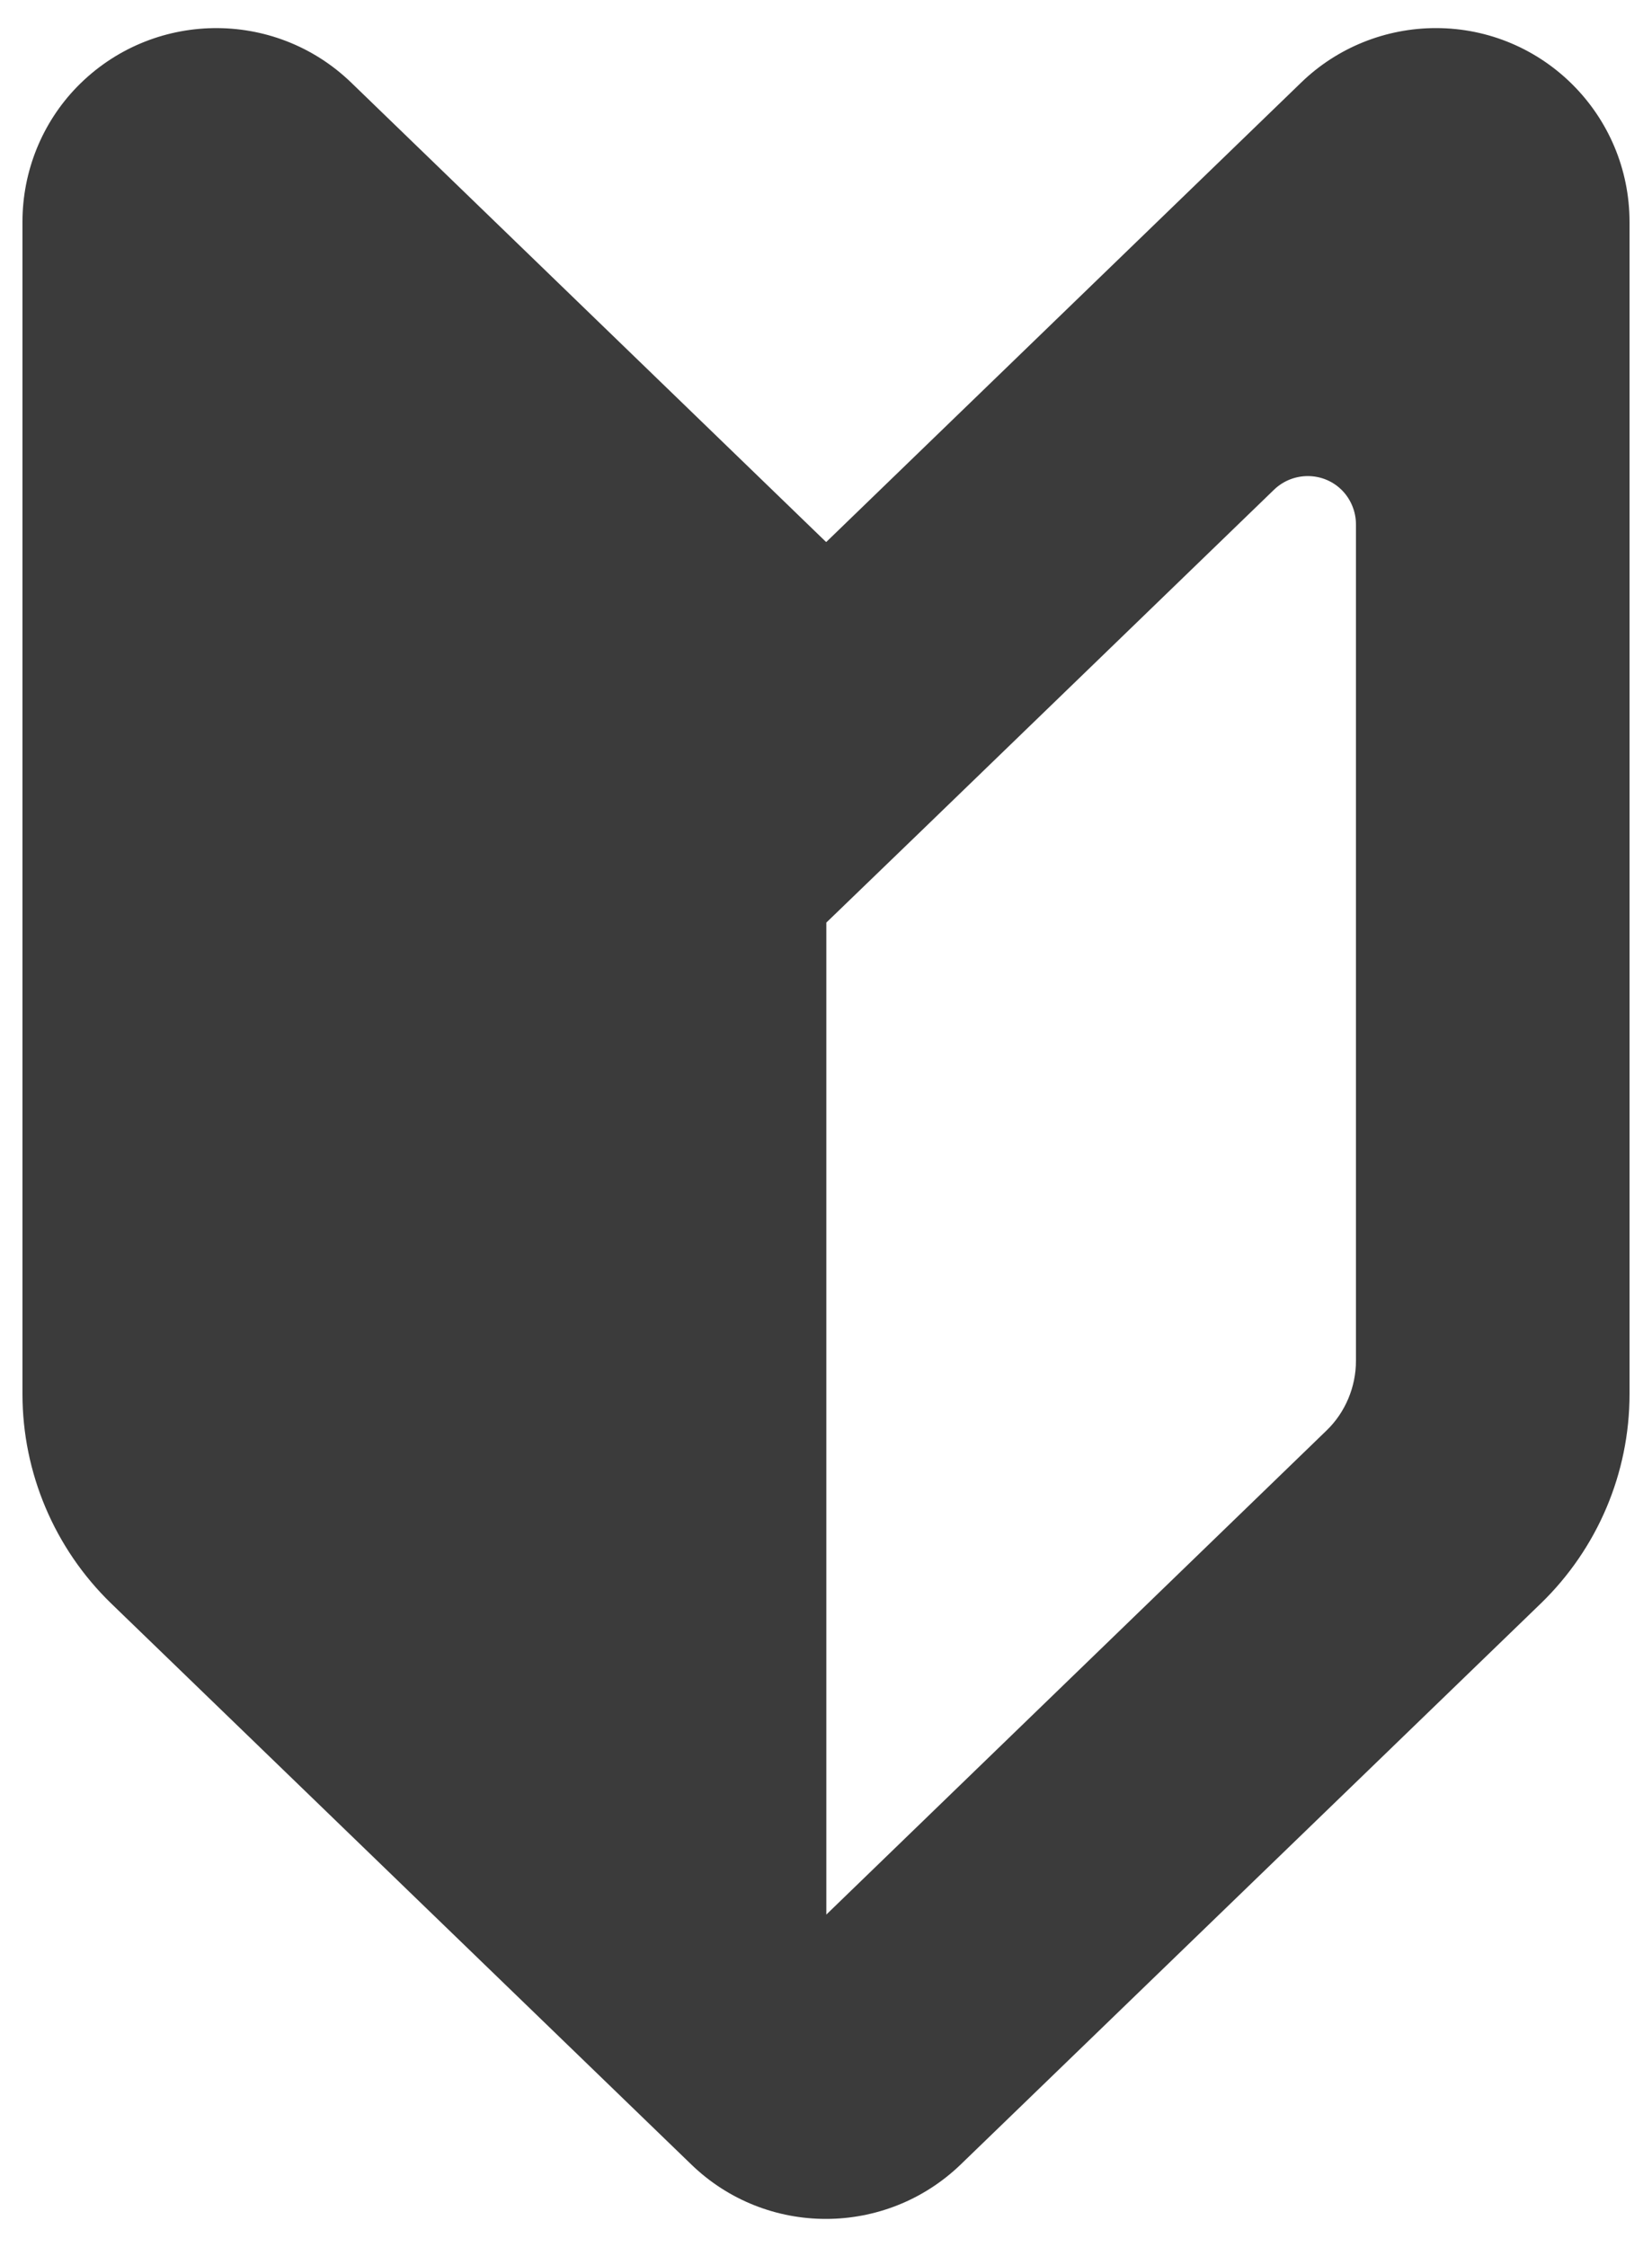 <svg xmlns="http://www.w3.org/2000/svg" width="50" height="68" viewBox="0 0 50 68">
    <path d="M25,16.4L10.63,2.5C8.3.25,4.59.31,2.33,2.63c-1.06,1.09-1.65,2.56-1.65,4.08v35.48c0,2.38.97,4.67,2.68,6.33l17.56,16.98c2.27,2.2,5.88,2.2,8.16,0l17.56-16.98c1.71-1.66,2.68-3.94,2.68-6.33V6.72c0-3.24-2.62-5.87-5.86-5.87-1.52,0-2.99.59-4.08,1.65l-14.37,13.9ZM41.04,41.18c0,.79-.32,1.56-.89,2.11l-15.14,14.65v-30.02l2.88-2.78,10.67-10.32c.58-.56,1.51-.55,2.07.03.26.27.41.64.41,1.02v25.32Z" style="fill:#3b3b3b;stroke-width:0px"/>
    <rect width="50" height="68" style="fill:none;stroke-width:0px"/>
</svg>
